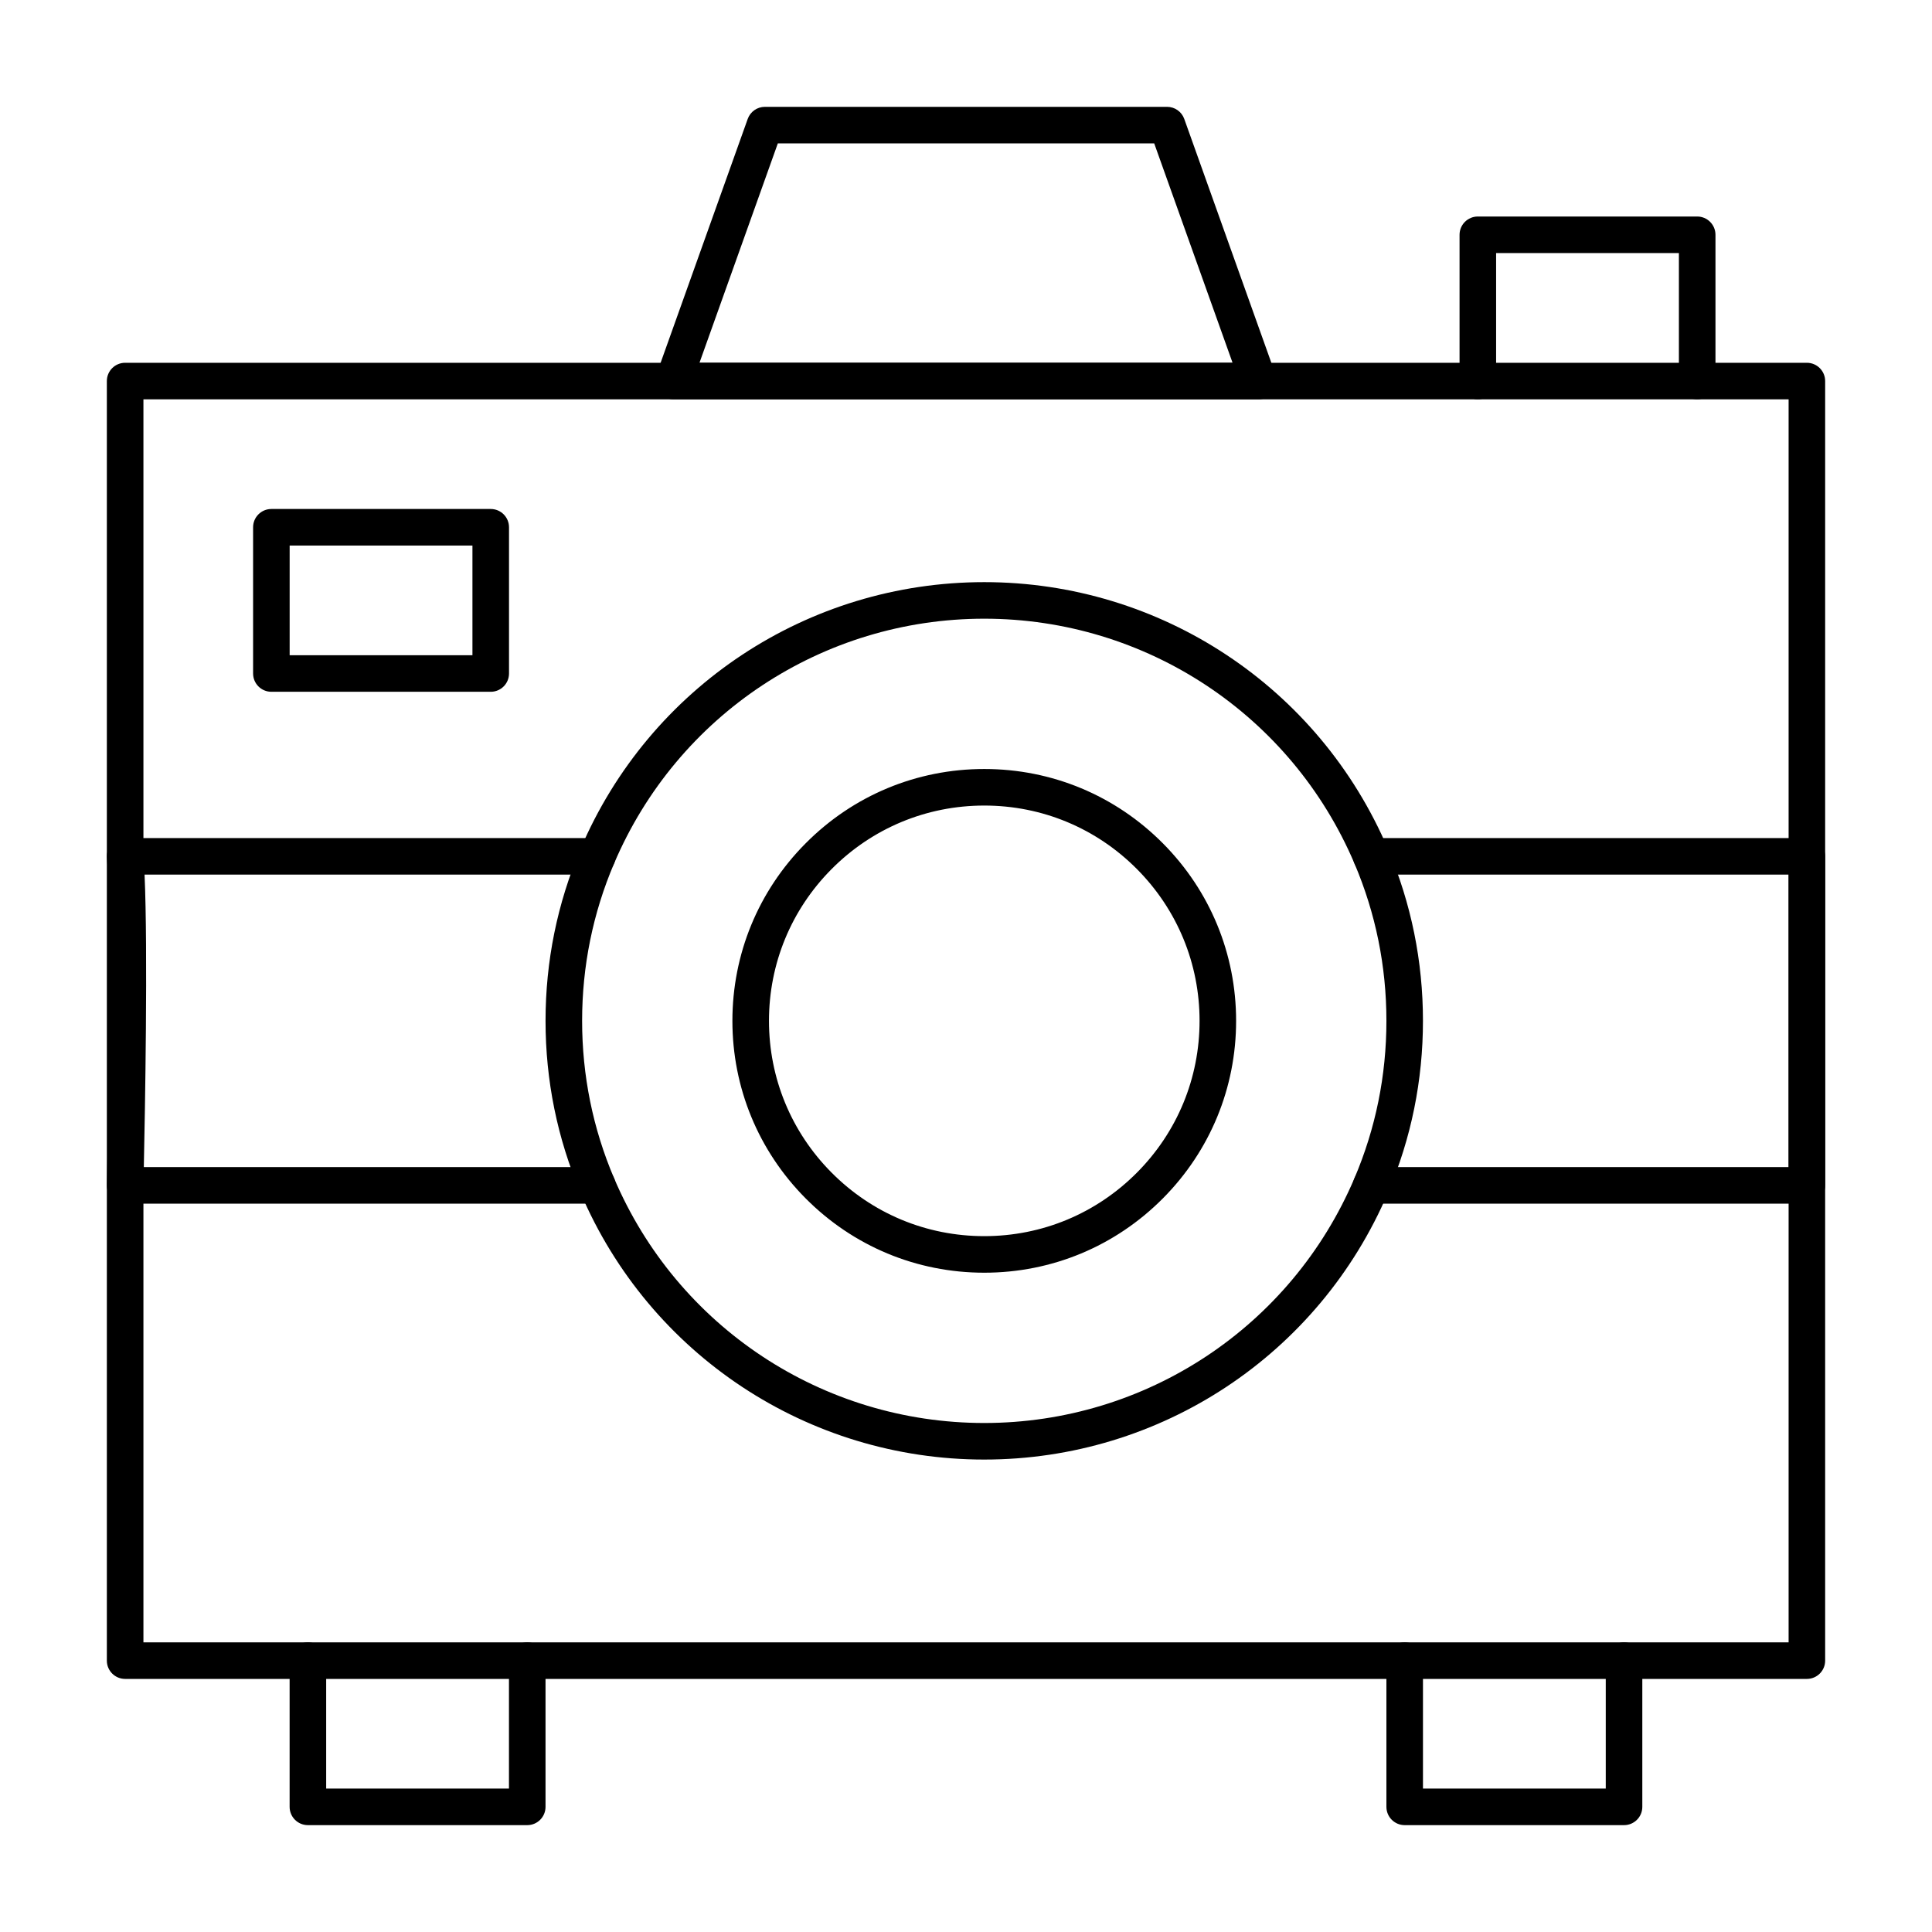 <?xml version="1.0" encoding="UTF-8"?>
<!-- Uploaded to: ICON Repo, www.svgrepo.com, Generator: ICON Repo Mixer Tools -->
<svg fill="#000000" width="800px" height="800px" version="1.1" viewBox="144 144 512 512" xmlns="http://www.w3.org/2000/svg">
 <g>
  <path d="m477.53 249.82h-0.02-155.02c-1.574 0-3.051-0.766-3.961-2.055-0.906-1.289-1.133-2.938-0.602-4.422l24.223-67.82c0.688-1.926 2.516-3.211 4.562-3.211h106.57c2.047 0 3.875 1.285 4.562 3.215l24.078 67.418c0.285 0.617 0.445 1.305 0.445 2.031 0 2.676-2.168 4.844-4.844 4.844zm-148.16-9.688h141.27l-20.762-58.133h-99.746z"/>
  <path d="m593.77 249.82c-2.676 0-4.844-2.168-4.844-4.844v-33.91h-48.441v33.91c0 2.676-2.168 4.844-4.844 4.844s-4.844-2.168-4.844-4.844v-38.754c0-2.676 2.168-4.844 4.844-4.844h58.133c2.676 0 4.844 2.168 4.844 4.844v38.754c0 2.676-2.168 4.844-4.848 4.844z"/>
  <path d="m283.73 627.68h-58.133c-2.676 0-4.844-2.168-4.844-4.844v-38.754c0-2.676 2.168-4.844 4.844-4.844 2.676 0 4.844 2.168 4.844 4.844v33.91h48.441v-33.91c0-2.676 2.168-4.844 4.844-4.844s4.844 2.168 4.844 4.844v38.754c0.004 2.672-2.164 4.844-4.84 4.844z"/>
  <path d="m574.39 627.68h-58.133c-2.676 0-4.844-2.168-4.844-4.844v-38.754c0-2.676 2.168-4.844 4.844-4.844s4.844 2.168 4.844 4.844v33.91h48.441v-33.91c0-2.676 2.168-4.844 4.844-4.844s4.844 2.168 4.844 4.844v38.754c0.004 2.672-2.164 4.844-4.84 4.844z"/>
  <path d="m622.84 462.98h-115.43c-2.676 0-4.844-2.168-4.844-4.844 0-2.676 2.168-4.844 4.844-4.844l110.59-0.004v-77.508h-110.59c-2.676 0-4.844-2.168-4.844-4.844 0-2.676 2.168-4.844 4.844-4.844h115.43c2.676 0 4.844 2.168 4.844 4.844v87.199c0.004 2.672-2.168 4.844-4.844 4.844z"/>
  <path d="m302.28 462.98h-125.12c-1.305 0-2.555-0.527-3.465-1.461-0.91-0.934-1.41-2.195-1.375-3.5 0.016-0.676 1.59-67.781 0.016-86.68-0.113-1.352 0.348-2.684 1.262-3.684 0.914-0.996 2.207-1.562 3.562-1.562h125.12c2.676 0 4.844 2.168 4.844 4.844 0 2.676-2.168 4.844-4.844 4.844h-119.97c0.898 20.066 0.117 62.848-0.195 77.508h120.17c2.676 0 4.844 2.168 4.844 4.844 0 2.676-2.172 4.848-4.844 4.848z"/>
  <path d="m404.84 530.8c-46.715 0-88.723-27.777-107.02-70.77-6.137-14.41-9.246-29.719-9.246-45.496s3.109-31.086 9.242-45.496c18.301-42.988 60.309-70.766 107.02-70.766s88.723 27.777 107.02 70.77c6.133 14.406 9.242 29.715 9.242 45.492s-3.109 31.086-9.242 45.496c-18.297 42.988-60.305 70.77-107.02 70.77zm0-222.84c-42.824 0-81.332 25.465-98.105 64.875-5.621 13.199-8.469 27.23-8.469 41.699s2.848 28.5 8.469 41.703c16.773 39.41 55.281 64.871 98.105 64.871s81.332-25.465 98.105-64.875c5.621-13.199 8.469-27.23 8.469-41.699s-2.848-28.5-8.469-41.703c-16.773-39.406-55.285-64.871-98.105-64.871zm0 173.32c-17.918 0-34.742-7.008-47.371-19.73-12.492-12.59-19.375-29.285-19.375-47.012 0-17.727 6.879-34.422 19.375-47.012 12.629-12.727 29.453-19.734 47.371-19.734s34.742 7.008 47.371 19.734c12.492 12.59 19.371 29.285 19.371 47.012 0 17.727-6.879 34.422-19.371 47.012-12.629 12.719-29.453 19.73-47.371 19.73zm0-123.8c-15.316 0-29.699 5.992-40.492 16.867-10.68 10.762-16.562 25.031-16.562 40.188 0 15.152 5.883 29.426 16.562 40.188 10.797 10.879 25.176 16.867 40.492 16.867s29.699-5.992 40.496-16.867c10.68-10.762 16.562-25.031 16.562-40.188 0-15.152-5.883-29.426-16.562-40.188-10.797-10.879-25.18-16.867-40.496-16.867z"/>
  <path d="m622.84 588.93h-445.68c-2.676 0-4.844-2.168-4.844-4.844v-339.1c0-2.676 2.168-4.844 4.844-4.844h445.68c2.676 0 4.844 2.168 4.844 4.844v339.1c0.004 2.676-2.168 4.844-4.844 4.844zm-440.83-9.688h435.99v-329.41h-435.99z"/>
  <path d="m274.05 327.33h-58.133c-2.676 0-4.844-2.168-4.844-4.844v-38.754c0-2.676 2.168-4.844 4.844-4.844h58.133c2.676 0 4.844 2.168 4.844 4.844v38.754c0 2.676-2.168 4.844-4.844 4.844zm-53.289-9.688h48.441v-29.066h-48.441z"/>
 </g>
</svg>